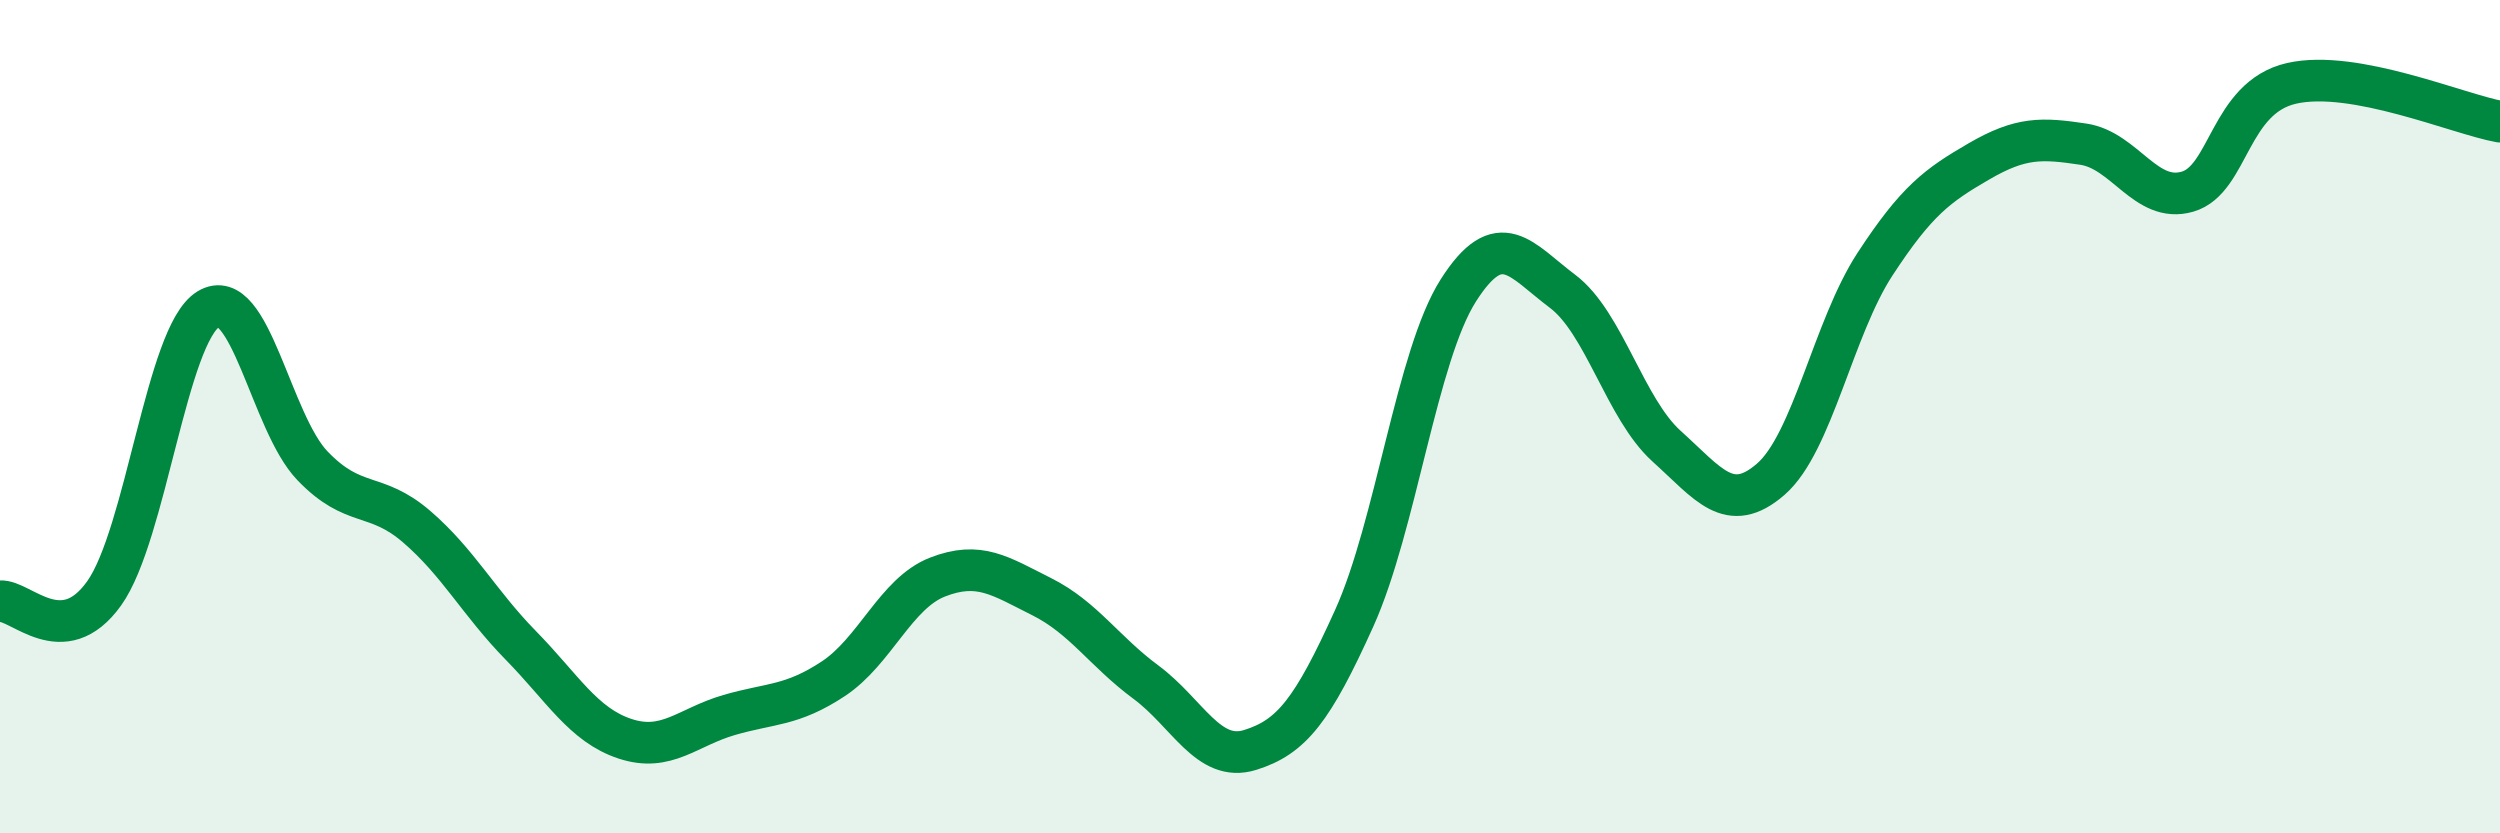 
    <svg width="60" height="20" viewBox="0 0 60 20" xmlns="http://www.w3.org/2000/svg">
      <path
        d="M 0,14.43 C 0.5,14.39 1.5,15.64 2.5,14.24 C 3.5,12.84 4,8.03 5,7.42 C 6,6.81 6.5,10.14 7.5,11.18 C 8.5,12.22 9,11.78 10,12.64 C 11,13.5 11.5,14.47 12.5,15.49 C 13.5,16.51 14,17.4 15,17.73 C 16,18.06 16.5,17.45 17.5,17.16 C 18.5,16.87 19,16.95 20,16.29 C 21,15.63 21.5,14.24 22.5,13.85 C 23.5,13.46 24,13.82 25,14.32 C 26,14.82 26.5,15.63 27.5,16.37 C 28.5,17.11 29,18.31 30,18 C 31,17.69 31.5,17.05 32.5,14.84 C 33.5,12.63 34,8.54 35,6.97 C 36,5.4 36.5,6.24 37.5,6.99 C 38.5,7.74 39,9.81 40,10.71 C 41,11.61 41.5,12.37 42.5,11.5 C 43.5,10.63 44,7.87 45,6.34 C 46,4.81 46.5,4.45 47.5,3.87 C 48.5,3.29 49,3.31 50,3.46 C 51,3.61 51.5,4.89 52.5,4.6 C 53.5,4.31 53.5,2.34 55,2 C 56.5,1.66 59,2.74 60,2.92L60 20L0 20Z"
        fill="#008740"
        opacity="0.1"
        stroke-linecap="round"
        stroke-linejoin="round"
      />
      <path
        d="M 0,14.43 C 0.5,14.39 1.5,15.64 2.5,14.24 C 3.5,12.84 4,8.03 5,7.42 C 6,6.81 6.5,10.14 7.5,11.18 C 8.5,12.22 9,11.78 10,12.64 C 11,13.5 11.5,14.47 12.5,15.49 C 13.5,16.51 14,17.4 15,17.73 C 16,18.06 16.5,17.45 17.5,17.16 C 18.5,16.87 19,16.95 20,16.29 C 21,15.63 21.5,14.24 22.5,13.85 C 23.5,13.46 24,13.82 25,14.32 C 26,14.82 26.5,15.63 27.5,16.37 C 28.5,17.11 29,18.31 30,18 C 31,17.69 31.5,17.05 32.5,14.84 C 33.5,12.63 34,8.54 35,6.97 C 36,5.4 36.5,6.24 37.5,6.99 C 38.5,7.74 39,9.81 40,10.71 C 41,11.61 41.5,12.37 42.5,11.5 C 43.5,10.63 44,7.87 45,6.34 C 46,4.81 46.5,4.45 47.5,3.87 C 48.5,3.29 49,3.31 50,3.46 C 51,3.61 51.5,4.89 52.5,4.6 C 53.5,4.31 53.5,2.34 55,2 C 56.5,1.66 59,2.74 60,2.92"
        stroke="#008740"
        stroke-width="1"
        fill="none"
        stroke-linecap="round"
        stroke-linejoin="round"
      />
    </svg>
  